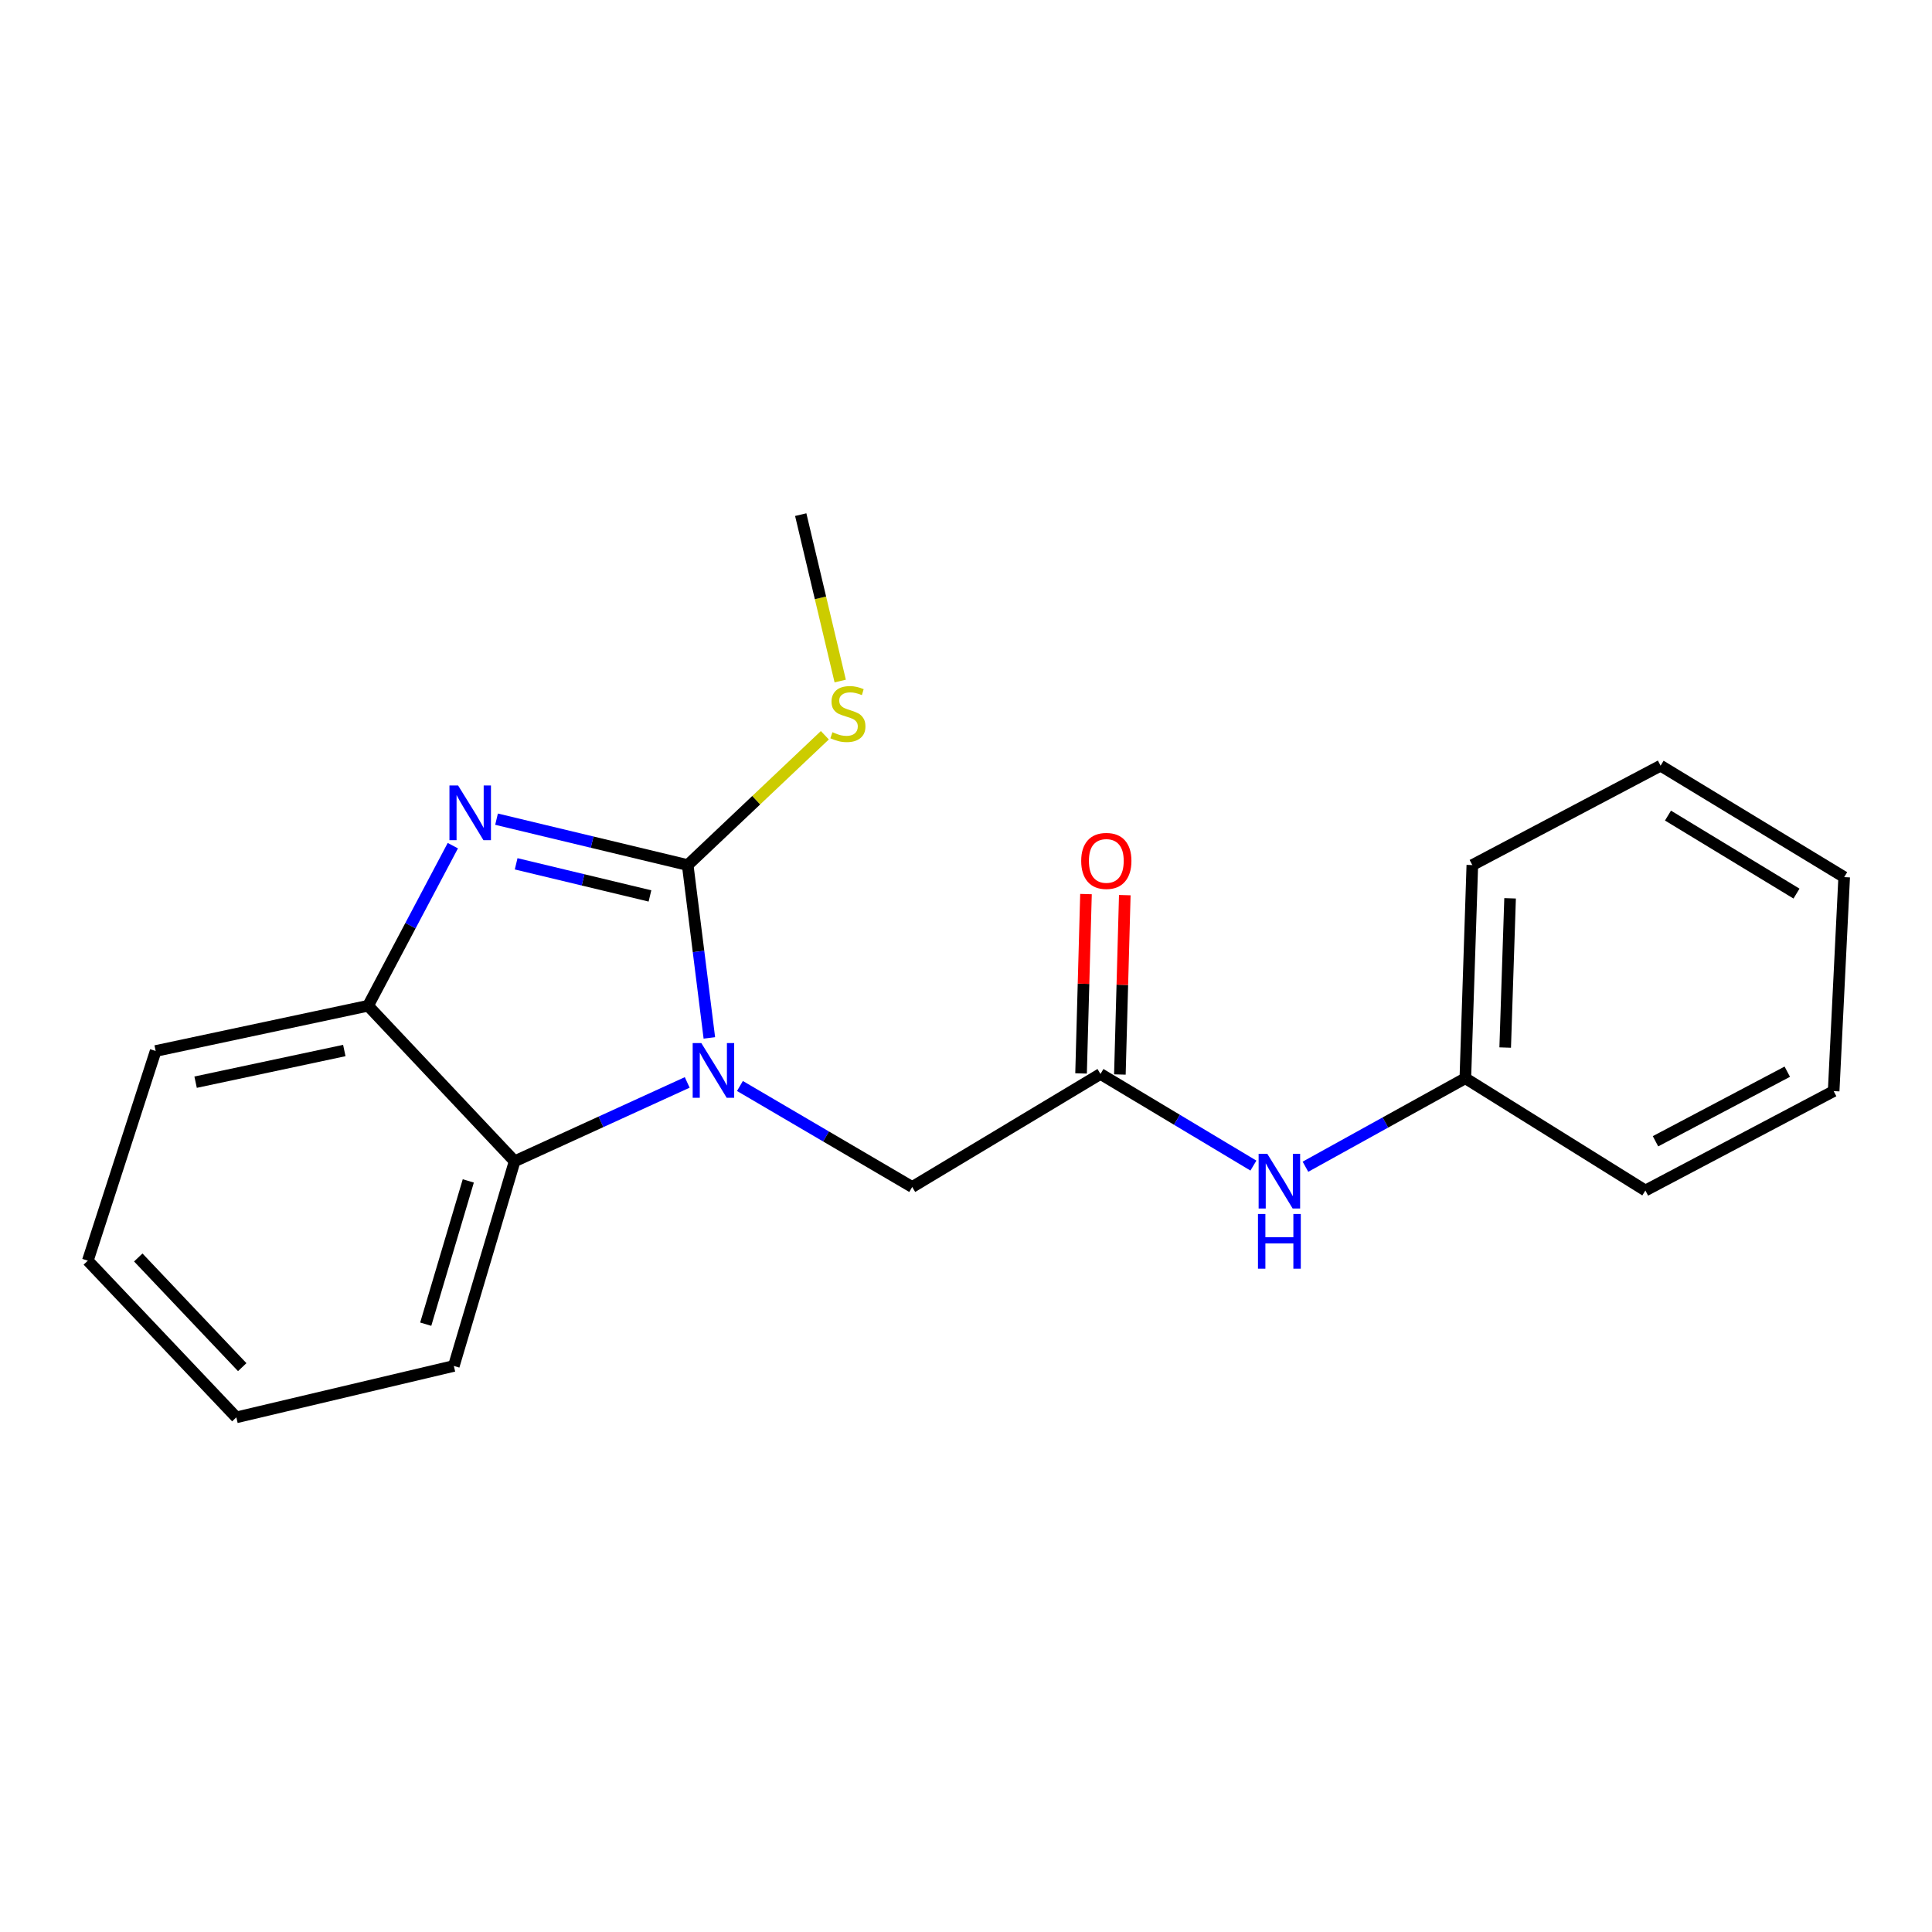 <?xml version='1.0' encoding='iso-8859-1'?>
<svg version='1.1' baseProfile='full'
              xmlns='http://www.w3.org/2000/svg'
                      xmlns:rdkit='http://www.rdkit.org/xml'
                      xmlns:xlink='http://www.w3.org/1999/xlink'
                  xml:space='preserve'
width='1000px' height='1000px' viewBox='0 0 1000 1000'>
<!-- END OF HEADER -->
<rect style='opacity:1.0;fill:#FFFFFF;stroke:none' width='1000' height='1000' x='0' y='0'> </rect>
<path class='bond-0' d='M 355.95,447.759 L 361.555,492.491' style='fill:none;fill-rule:evenodd;stroke:#000000;stroke-width:6px;stroke-linecap:butt;stroke-linejoin:miter;stroke-opacity:1' />
<path class='bond-0' d='M 361.555,492.491 L 367.16,537.222' style='fill:none;fill-rule:evenodd;stroke:#0000FF;stroke-width:6px;stroke-linecap:butt;stroke-linejoin:miter;stroke-opacity:1' />
<path class='bond-1' d='M 355.95,447.759 L 306.48,435.881' style='fill:none;fill-rule:evenodd;stroke:#000000;stroke-width:6px;stroke-linecap:butt;stroke-linejoin:miter;stroke-opacity:1' />
<path class='bond-1' d='M 306.48,435.881 L 257.009,424.003' style='fill:none;fill-rule:evenodd;stroke:#0000FF;stroke-width:6px;stroke-linecap:butt;stroke-linejoin:miter;stroke-opacity:1' />
<path class='bond-1' d='M 336.417,463.737 L 301.788,455.423' style='fill:none;fill-rule:evenodd;stroke:#000000;stroke-width:6px;stroke-linecap:butt;stroke-linejoin:miter;stroke-opacity:1' />
<path class='bond-1' d='M 301.788,455.423 L 267.158,447.108' style='fill:none;fill-rule:evenodd;stroke:#0000FF;stroke-width:6px;stroke-linecap:butt;stroke-linejoin:miter;stroke-opacity:1' />
<path class='bond-7' d='M 355.95,447.759 L 391.444,414.163' style='fill:none;fill-rule:evenodd;stroke:#000000;stroke-width:6px;stroke-linecap:butt;stroke-linejoin:miter;stroke-opacity:1' />
<path class='bond-7' d='M 391.444,414.163 L 426.938,380.567' style='fill:none;fill-rule:evenodd;stroke:#CCCC00;stroke-width:6px;stroke-linecap:butt;stroke-linejoin:miter;stroke-opacity:1' />
<path class='bond-2' d='M 355.702,560.26 L 311.038,580.668' style='fill:none;fill-rule:evenodd;stroke:#0000FF;stroke-width:6px;stroke-linecap:butt;stroke-linejoin:miter;stroke-opacity:1' />
<path class='bond-2' d='M 311.038,580.668 L 266.374,601.076' style='fill:none;fill-rule:evenodd;stroke:#000000;stroke-width:6px;stroke-linecap:butt;stroke-linejoin:miter;stroke-opacity:1' />
<path class='bond-5' d='M 382.992,562.106 L 427.573,588.245' style='fill:none;fill-rule:evenodd;stroke:#0000FF;stroke-width:6px;stroke-linecap:butt;stroke-linejoin:miter;stroke-opacity:1' />
<path class='bond-5' d='M 427.573,588.245 L 472.155,614.384' style='fill:none;fill-rule:evenodd;stroke:#000000;stroke-width:6px;stroke-linecap:butt;stroke-linejoin:miter;stroke-opacity:1' />
<path class='bond-3' d='M 234.384,437.714 L 212.452,479.145' style='fill:none;fill-rule:evenodd;stroke:#0000FF;stroke-width:6px;stroke-linecap:butt;stroke-linejoin:miter;stroke-opacity:1' />
<path class='bond-3' d='M 212.452,479.145 L 190.52,520.577' style='fill:none;fill-rule:evenodd;stroke:#000000;stroke-width:6px;stroke-linecap:butt;stroke-linejoin:miter;stroke-opacity:1' />
<path class='bond-10' d='M 266.374,601.076 L 234.901,707.008' style='fill:none;fill-rule:evenodd;stroke:#000000;stroke-width:6px;stroke-linecap:butt;stroke-linejoin:miter;stroke-opacity:1' />
<path class='bond-10' d='M 242.389,611.242 L 220.357,685.395' style='fill:none;fill-rule:evenodd;stroke:#000000;stroke-width:6px;stroke-linecap:butt;stroke-linejoin:miter;stroke-opacity:1' />
<path class='bond-20' d='M 266.374,601.076 L 190.52,520.577' style='fill:none;fill-rule:evenodd;stroke:#000000;stroke-width:6px;stroke-linecap:butt;stroke-linejoin:miter;stroke-opacity:1' />
<path class='bond-11' d='M 190.52,520.577 L 80.568,543.99' style='fill:none;fill-rule:evenodd;stroke:#000000;stroke-width:6px;stroke-linecap:butt;stroke-linejoin:miter;stroke-opacity:1' />
<path class='bond-11' d='M 178.213,543.745 L 101.246,560.134' style='fill:none;fill-rule:evenodd;stroke:#000000;stroke-width:6px;stroke-linecap:butt;stroke-linejoin:miter;stroke-opacity:1' />
<path class='bond-4' d='M 569.602,555.88 L 472.155,614.384' style='fill:none;fill-rule:evenodd;stroke:#000000;stroke-width:6px;stroke-linecap:butt;stroke-linejoin:miter;stroke-opacity:1' />
<path class='bond-6' d='M 569.602,555.88 L 609.183,579.594' style='fill:none;fill-rule:evenodd;stroke:#000000;stroke-width:6px;stroke-linecap:butt;stroke-linejoin:miter;stroke-opacity:1' />
<path class='bond-6' d='M 609.183,579.594 L 648.765,603.307' style='fill:none;fill-rule:evenodd;stroke:#0000FF;stroke-width:6px;stroke-linecap:butt;stroke-linejoin:miter;stroke-opacity:1' />
<path class='bond-8' d='M 579.647,556.156 L 580.919,509.739' style='fill:none;fill-rule:evenodd;stroke:#000000;stroke-width:6px;stroke-linecap:butt;stroke-linejoin:miter;stroke-opacity:1' />
<path class='bond-8' d='M 580.919,509.739 L 582.192,463.322' style='fill:none;fill-rule:evenodd;stroke:#FF0000;stroke-width:6px;stroke-linecap:butt;stroke-linejoin:miter;stroke-opacity:1' />
<path class='bond-8' d='M 559.557,555.605 L 560.83,509.188' style='fill:none;fill-rule:evenodd;stroke:#000000;stroke-width:6px;stroke-linecap:butt;stroke-linejoin:miter;stroke-opacity:1' />
<path class='bond-8' d='M 560.83,509.188 L 562.103,462.771' style='fill:none;fill-rule:evenodd;stroke:#FF0000;stroke-width:6px;stroke-linecap:butt;stroke-linejoin:miter;stroke-opacity:1' />
<path class='bond-9' d='M 675.694,603.895 L 717.075,580.998' style='fill:none;fill-rule:evenodd;stroke:#0000FF;stroke-width:6px;stroke-linecap:butt;stroke-linejoin:miter;stroke-opacity:1' />
<path class='bond-9' d='M 717.075,580.998 L 758.456,558.102' style='fill:none;fill-rule:evenodd;stroke:#000000;stroke-width:6px;stroke-linecap:butt;stroke-linejoin:miter;stroke-opacity:1' />
<path class='bond-12' d='M 434.894,352.506 L 424.674,309.44' style='fill:none;fill-rule:evenodd;stroke:#CCCC00;stroke-width:6px;stroke-linecap:butt;stroke-linejoin:miter;stroke-opacity:1' />
<path class='bond-12' d='M 424.674,309.44 L 414.455,266.374' style='fill:none;fill-rule:evenodd;stroke:#000000;stroke-width:6px;stroke-linecap:butt;stroke-linejoin:miter;stroke-opacity:1' />
<path class='bond-13' d='M 758.456,558.102 L 762.074,447.759' style='fill:none;fill-rule:evenodd;stroke:#000000;stroke-width:6px;stroke-linecap:butt;stroke-linejoin:miter;stroke-opacity:1' />
<path class='bond-13' d='M 779.085,542.209 L 781.617,464.969' style='fill:none;fill-rule:evenodd;stroke:#000000;stroke-width:6px;stroke-linecap:butt;stroke-linejoin:miter;stroke-opacity:1' />
<path class='bond-14' d='M 758.456,558.102 L 851.65,616.204' style='fill:none;fill-rule:evenodd;stroke:#000000;stroke-width:6px;stroke-linecap:butt;stroke-linejoin:miter;stroke-opacity:1' />
<path class='bond-15' d='M 234.901,707.008 L 122.325,733.626' style='fill:none;fill-rule:evenodd;stroke:#000000;stroke-width:6px;stroke-linecap:butt;stroke-linejoin:miter;stroke-opacity:1' />
<path class='bond-16' d='M 80.568,543.99 L 45.455,652.524' style='fill:none;fill-rule:evenodd;stroke:#000000;stroke-width:6px;stroke-linecap:butt;stroke-linejoin:miter;stroke-opacity:1' />
<path class='bond-17' d='M 762.074,447.759 L 859.521,396.312' style='fill:none;fill-rule:evenodd;stroke:#000000;stroke-width:6px;stroke-linecap:butt;stroke-linejoin:miter;stroke-opacity:1' />
<path class='bond-18' d='M 851.65,616.204 L 949.097,564.756' style='fill:none;fill-rule:evenodd;stroke:#000000;stroke-width:6px;stroke-linecap:butt;stroke-linejoin:miter;stroke-opacity:1' />
<path class='bond-18' d='M 856.884,590.715 L 925.097,554.702' style='fill:none;fill-rule:evenodd;stroke:#000000;stroke-width:6px;stroke-linecap:butt;stroke-linejoin:miter;stroke-opacity:1' />
<path class='bond-21' d='M 122.325,733.626 L 45.455,652.524' style='fill:none;fill-rule:evenodd;stroke:#000000;stroke-width:6px;stroke-linecap:butt;stroke-linejoin:miter;stroke-opacity:1' />
<path class='bond-21' d='M 125.38,707.635 L 71.571,650.864' style='fill:none;fill-rule:evenodd;stroke:#000000;stroke-width:6px;stroke-linecap:butt;stroke-linejoin:miter;stroke-opacity:1' />
<path class='bond-22' d='M 859.521,396.312 L 954.545,454.001' style='fill:none;fill-rule:evenodd;stroke:#000000;stroke-width:6px;stroke-linecap:butt;stroke-linejoin:miter;stroke-opacity:1' />
<path class='bond-22' d='M 863.345,422.144 L 929.863,462.526' style='fill:none;fill-rule:evenodd;stroke:#000000;stroke-width:6px;stroke-linecap:butt;stroke-linejoin:miter;stroke-opacity:1' />
<path class='bond-19' d='M 949.097,564.756 L 954.545,454.001' style='fill:none;fill-rule:evenodd;stroke:#000000;stroke-width:6px;stroke-linecap:butt;stroke-linejoin:miter;stroke-opacity:1' />
<path  class='atom-1' d='M 363.01 539.9
L 372.29 554.9
Q 373.21 556.38, 374.69 559.06
Q 376.17 561.74, 376.25 561.9
L 376.25 539.9
L 380.01 539.9
L 380.01 568.22
L 376.13 568.22
L 366.17 551.82
Q 365.01 549.9, 363.77 547.7
Q 362.57 545.5, 362.21 544.82
L 362.21 568.22
L 358.53 568.22
L 358.53 539.9
L 363.01 539.9
' fill='#0000FF'/>
<path  class='atom-2' d='M 237.115 406.569
L 246.395 421.569
Q 247.315 423.049, 248.795 425.729
Q 250.275 428.409, 250.355 428.569
L 250.355 406.569
L 254.115 406.569
L 254.115 434.889
L 250.235 434.889
L 240.275 418.489
Q 239.115 416.569, 237.875 414.369
Q 236.675 412.169, 236.315 411.489
L 236.315 434.889
L 232.635 434.889
L 232.635 406.569
L 237.115 406.569
' fill='#0000FF'/>
<path  class='atom-7' d='M 655.944 597.199
L 665.224 612.199
Q 666.144 613.679, 667.624 616.359
Q 669.104 619.039, 669.184 619.199
L 669.184 597.199
L 672.944 597.199
L 672.944 625.519
L 669.064 625.519
L 659.104 609.119
Q 657.944 607.199, 656.704 604.999
Q 655.504 602.799, 655.144 602.119
L 655.144 625.519
L 651.464 625.519
L 651.464 597.199
L 655.944 597.199
' fill='#0000FF'/>
<path  class='atom-7' d='M 651.124 628.351
L 654.964 628.351
L 654.964 640.391
L 669.444 640.391
L 669.444 628.351
L 673.284 628.351
L 673.284 656.671
L 669.444 656.671
L 669.444 643.591
L 654.964 643.591
L 654.964 656.671
L 651.124 656.671
L 651.124 628.351
' fill='#0000FF'/>
<path  class='atom-8' d='M 430.872 378.99
Q 431.192 379.11, 432.512 379.67
Q 433.832 380.23, 435.272 380.59
Q 436.752 380.91, 438.192 380.91
Q 440.872 380.91, 442.432 379.63
Q 443.992 378.31, 443.992 376.03
Q 443.992 374.47, 443.192 373.51
Q 442.432 372.55, 441.232 372.03
Q 440.032 371.51, 438.032 370.91
Q 435.512 370.15, 433.992 369.43
Q 432.512 368.71, 431.432 367.19
Q 430.392 365.67, 430.392 363.11
Q 430.392 359.55, 432.792 357.35
Q 435.232 355.15, 440.032 355.15
Q 443.312 355.15, 447.032 356.71
L 446.112 359.79
Q 442.712 358.39, 440.152 358.39
Q 437.392 358.39, 435.872 359.55
Q 434.352 360.67, 434.392 362.63
Q 434.392 364.15, 435.152 365.07
Q 435.952 365.99, 437.072 366.51
Q 438.232 367.03, 440.152 367.63
Q 442.712 368.43, 444.232 369.23
Q 445.752 370.03, 446.832 371.67
Q 447.952 373.27, 447.952 376.03
Q 447.952 379.95, 445.312 382.07
Q 442.712 384.15, 438.352 384.15
Q 435.832 384.15, 433.912 383.59
Q 432.032 383.07, 429.792 382.15
L 430.872 378.99
' fill='#CCCC00'/>
<path  class='atom-9' d='M 559.628 445.606
Q 559.628 438.806, 562.988 435.006
Q 566.348 431.206, 572.628 431.206
Q 578.908 431.206, 582.268 435.006
Q 585.628 438.806, 585.628 445.606
Q 585.628 452.486, 582.228 456.406
Q 578.828 460.286, 572.628 460.286
Q 566.388 460.286, 562.988 456.406
Q 559.628 452.526, 559.628 445.606
M 572.628 457.086
Q 576.948 457.086, 579.268 454.206
Q 581.628 451.286, 581.628 445.606
Q 581.628 440.046, 579.268 437.246
Q 576.948 434.406, 572.628 434.406
Q 568.308 434.406, 565.948 437.206
Q 563.628 440.006, 563.628 445.606
Q 563.628 451.326, 565.948 454.206
Q 568.308 457.086, 572.628 457.086
' fill='#FF0000'/>
</svg>
